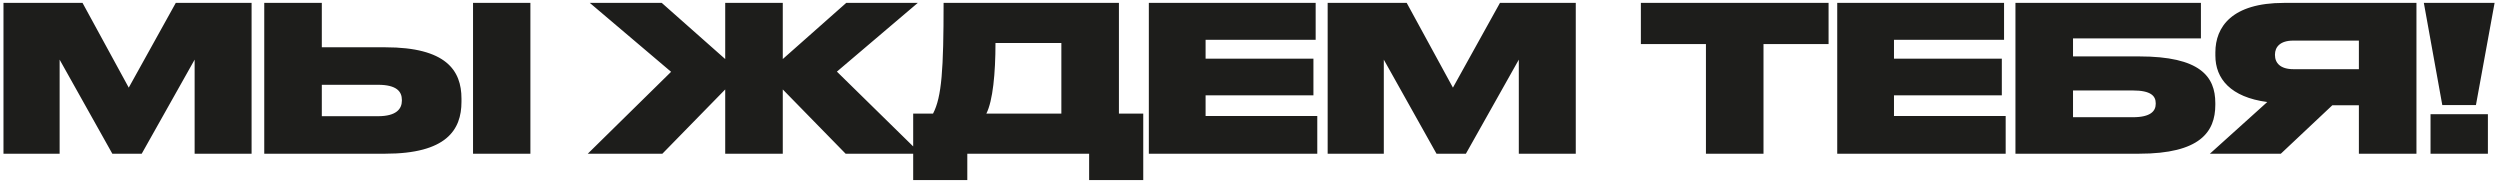 <?xml version="1.0" encoding="UTF-8"?> <svg xmlns="http://www.w3.org/2000/svg" width="296" height="22" viewBox="0 0 296 22" fill="none"> <path d="M0.412 18.199V0.343H9.772L15.244 10.375L20.812 0.343H29.788V18.199H23.044V7.063L16.78 18.199H13.3L7.06 7.063V18.199H0.412ZM38.103 5.599H45.615C52.815 5.599 54.639 8.335 54.639 11.671V12.055C54.639 15.391 52.839 18.199 45.615 18.199H31.287V0.343H38.103V5.599ZM38.103 13.759H44.751C46.959 13.759 47.583 12.871 47.583 11.911V11.839C47.583 10.831 46.959 10.039 44.751 10.039H38.103V13.759ZM62.799 0.343V18.199H56.007V0.343H62.799ZM85.865 18.199V10.591L78.425 18.199H69.593L79.457 8.503L69.833 0.343H78.353L85.865 6.991V0.343H92.681V6.991L100.193 0.343H108.665L99.089 8.479L109.001 18.199H100.121L92.681 10.591V18.199H85.865ZM108.121 13.447H110.473C111.505 11.479 111.721 8.215 111.721 0.343H132.481V13.447H135.361V21.319H128.953V18.199H114.529V21.319H108.121V13.447ZM116.785 13.447H125.665V5.095H117.865C117.865 8.671 117.553 11.935 116.785 13.447ZM136.022 0.343H155.774V4.711H142.742V6.943H155.51V11.287H142.742V13.735H155.966V18.199H136.022V0.343ZM157.195 18.199V0.343H166.555L172.027 10.375L177.595 0.343H186.571V18.199H179.827V7.063L173.563 18.199H170.083L163.843 7.063V18.199H157.195ZM201.983 18.199V5.215H194.279V0.343H216.503V5.215H208.799V18.199H201.983ZM217.528 0.343H237.28V4.711H224.248V6.943H237.016V11.287H224.248V13.735H237.472V18.199H217.528V0.343ZM238.629 18.199V0.343H260.589V4.543H245.445V6.679H253.269C260.493 6.679 262.293 9.055 262.293 12.199V12.415C262.293 15.607 260.493 18.199 253.269 18.199H238.629ZM245.445 13.879H252.525C254.661 13.879 255.237 13.135 255.237 12.295V12.223C255.237 11.359 254.661 10.711 252.525 10.711H245.445V13.879ZM279.292 12.463H276.148L270.052 18.199H261.652L268.444 12.079C264.1 11.503 262.3 9.319 262.3 6.583V6.199C262.3 3.199 264.244 0.343 270.412 0.343H286.108V18.199H279.292V12.463ZM279.292 8.191V4.807H271.516C269.956 4.807 269.356 5.575 269.356 6.463V6.511C269.356 7.447 269.98 8.191 271.54 8.191H279.292ZM286.983 0.343H295.359L293.151 12.439H289.167L286.983 0.343ZM294.567 13.519V18.199H287.775V13.519H294.567Z" fill="#1D1D1B"></path> </svg> 